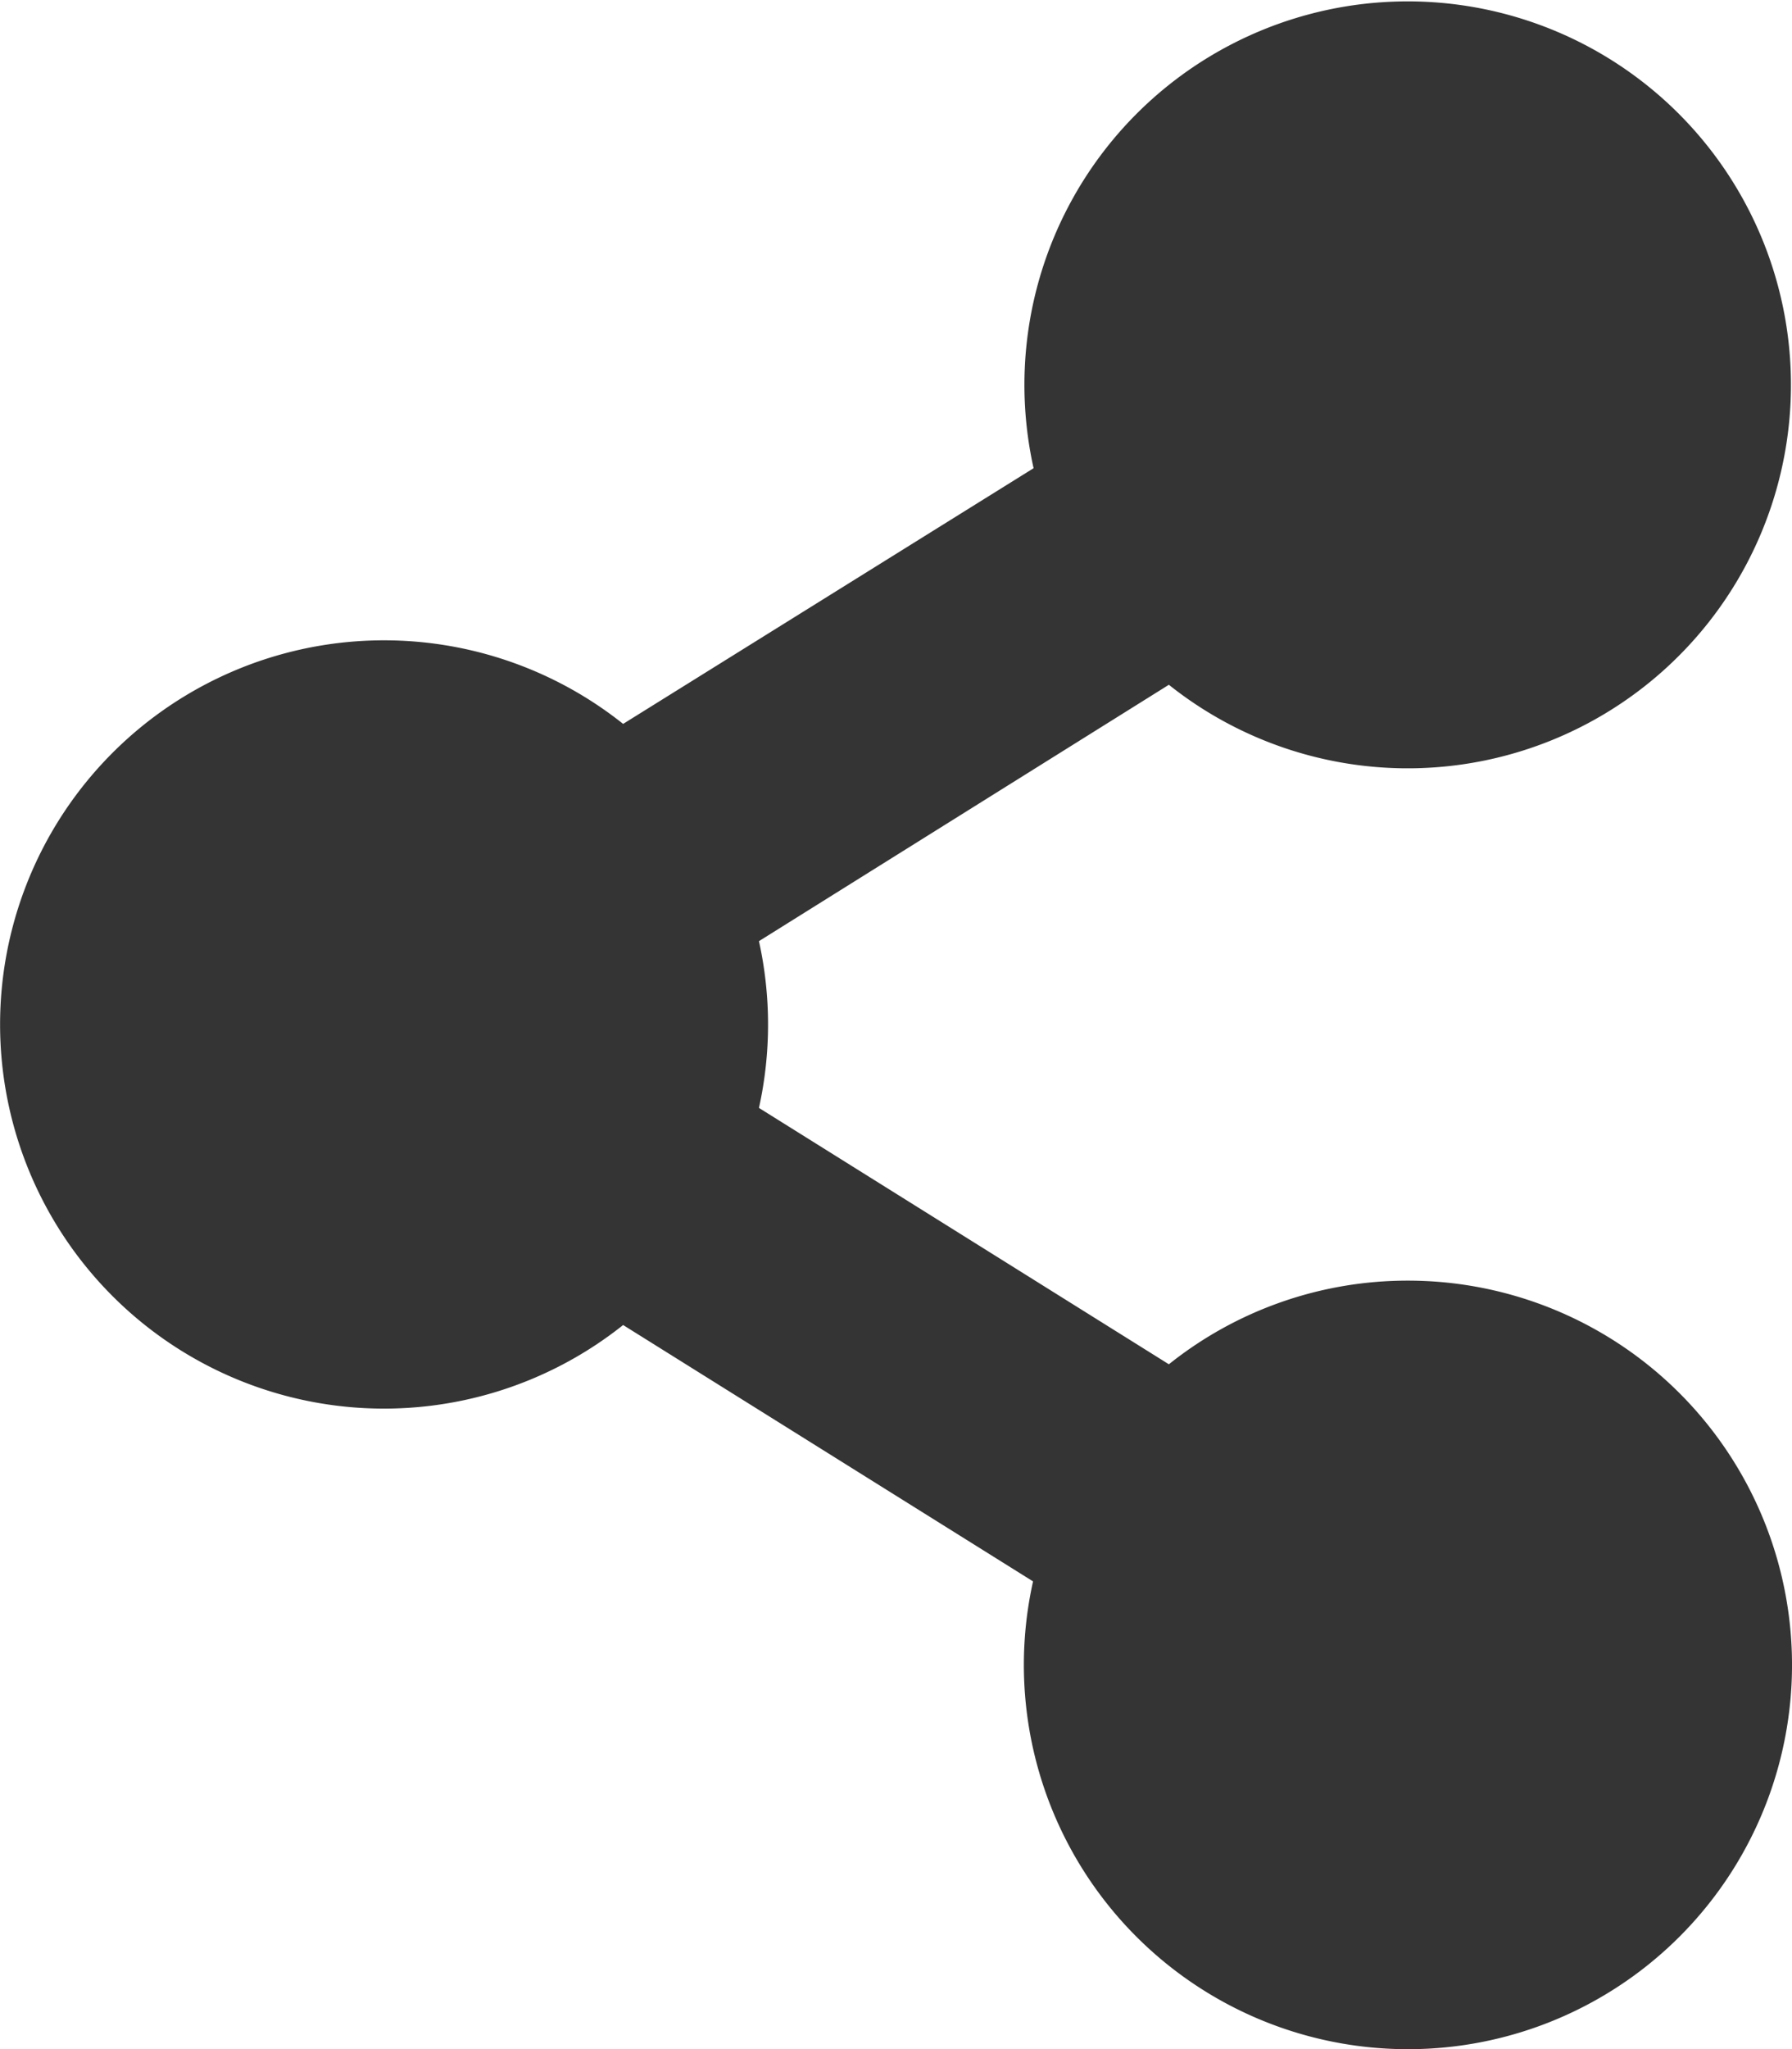 <svg xmlns="http://www.w3.org/2000/svg" width="13.246" height="15.138" viewBox="0 0 13.246 15.138">
  <path id="Icon_awesome-share-alt" data-name="Icon awesome-share-alt" d="M10.408,9.461a2.826,2.826,0,0,0-1.768.618L5.61,8.185a2.855,2.855,0,0,0,0-1.232L8.64,5.059a2.833,2.833,0,1,0-1-1.6L4.606,5.348a2.838,2.838,0,1,0,0,4.441l3.03,1.894a2.839,2.839,0,1,0,2.771-2.222Z" fill="#343434"/>
</svg>
